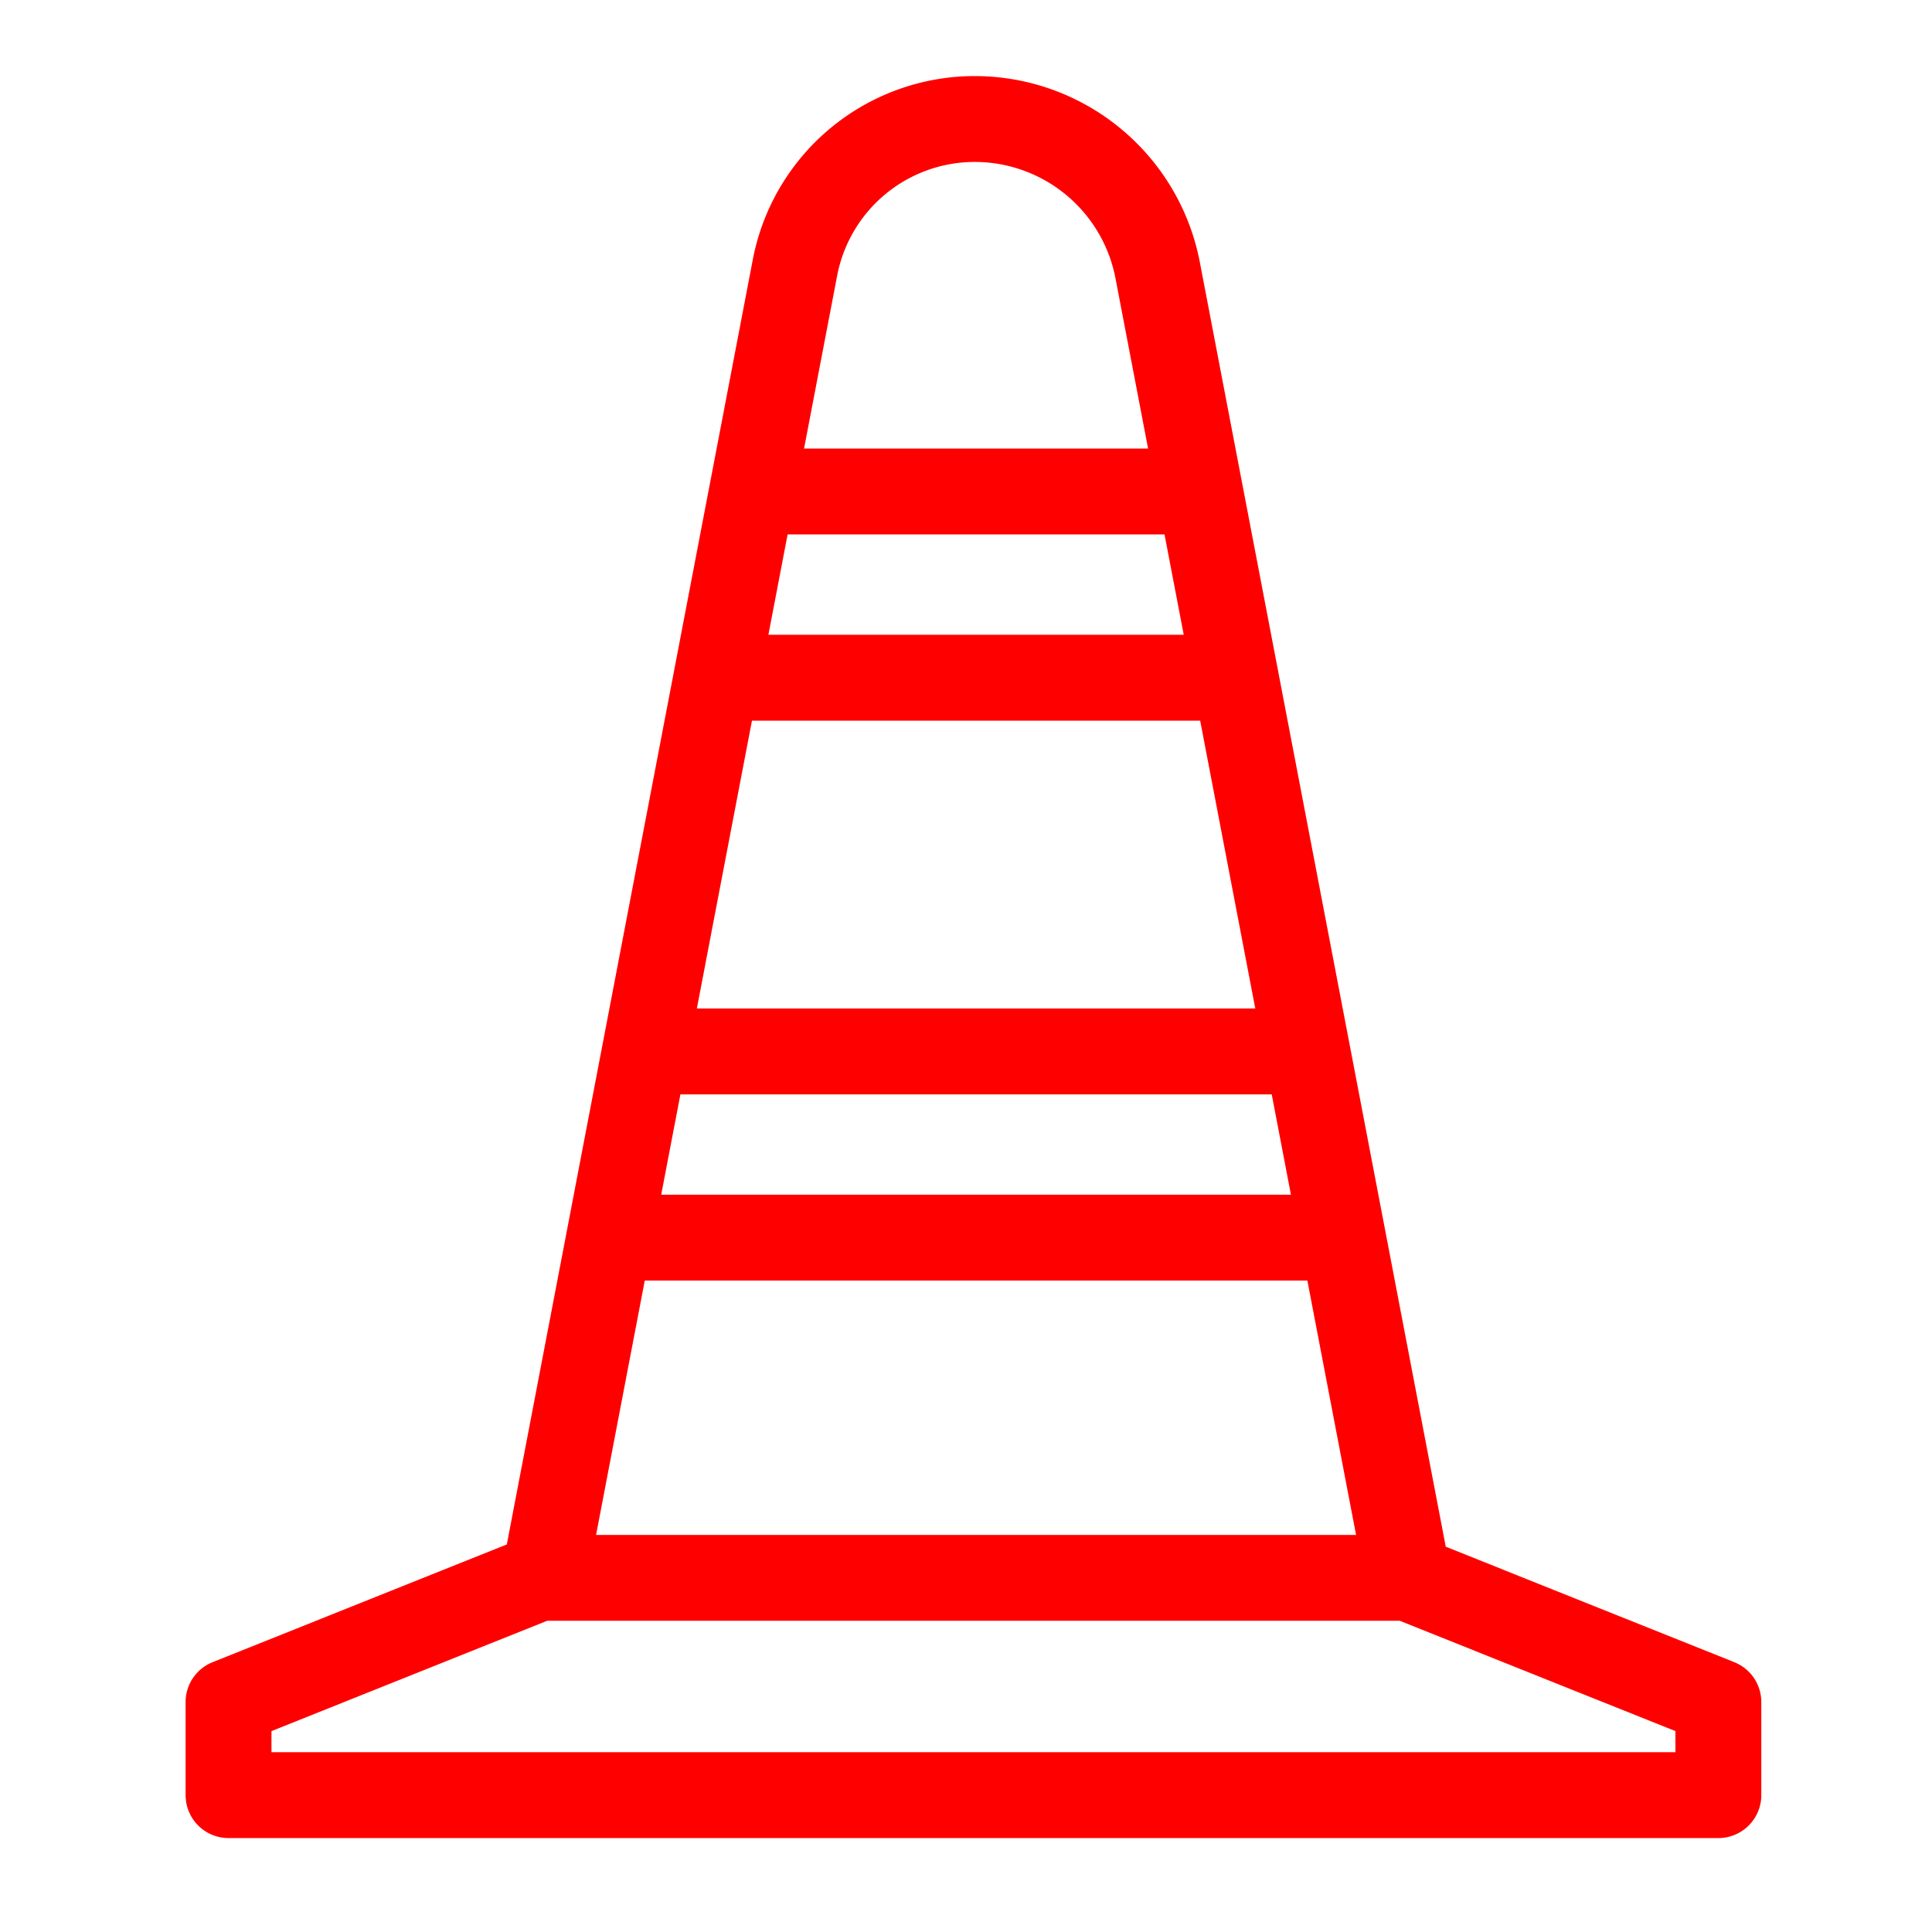 <svg xmlns="http://www.w3.org/2000/svg" xml:space="preserve" width="45" height="45"><g fill="none" stroke="red" stroke-linecap="round" stroke-linejoin="round" stroke-miterlimit="10" stroke-width="2"><path d="m32.795 36.751 7.229 2.893v2.168H5.323v-2.168l7.23-2.893zM32.795 36.751 26.964 6.294a4.34 4.34 0 0 0-4.262-3.522 4.264 4.264 0 0 0-4.185 3.459l-5.843 30.52M27.95 11.448H17.519M28.782 15.785H16.688M30.446 24.49H15.025M31.277 28.827H14.192"/></g></svg>